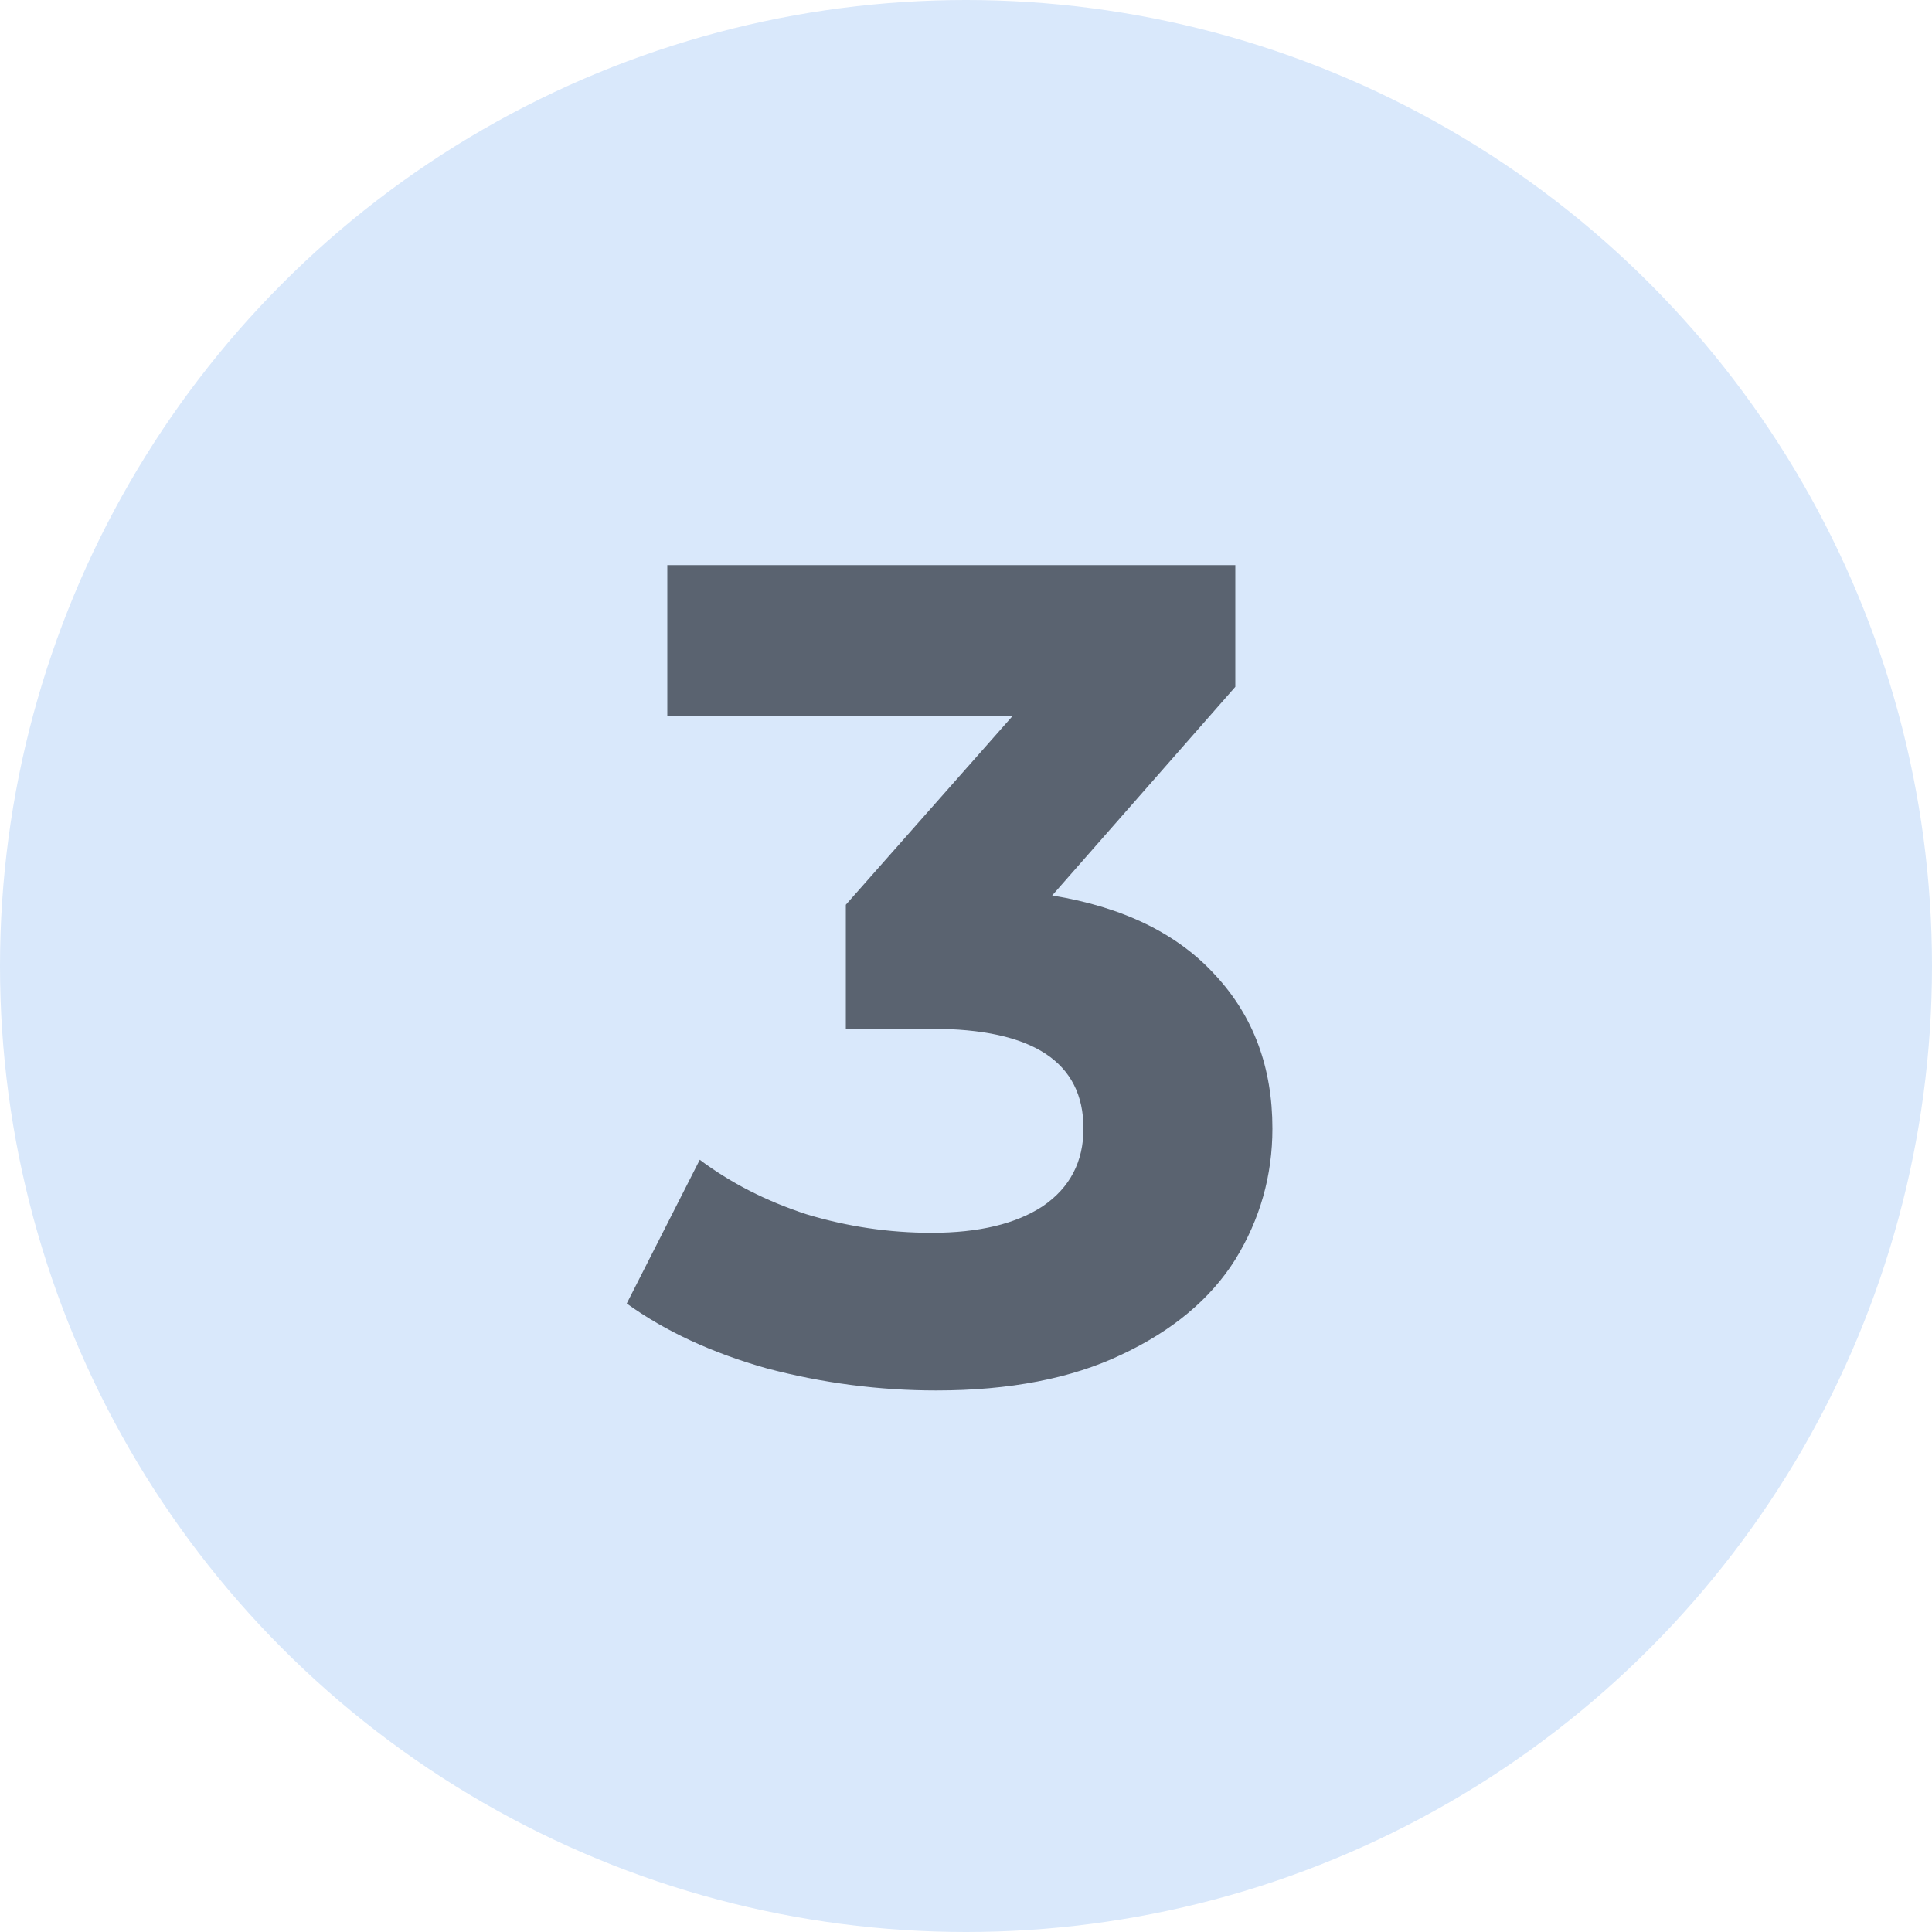 <?xml version="1.0" encoding="UTF-8"?> <svg xmlns="http://www.w3.org/2000/svg" width="320" height="320" viewBox="0 0 320 320" fill="none"> <circle cx="160" cy="160" r="160" fill="#D9E8FB"></circle> <path d="M174.272 148.32C186.048 150.24 195.072 154.656 201.344 161.568C207.616 168.352 210.752 176.8 210.752 186.912C210.752 194.72 208.704 201.952 204.608 208.608C200.512 215.136 194.24 220.384 185.792 224.352C177.472 228.32 167.232 230.304 155.072 230.304C145.6 230.304 136.256 229.088 127.04 226.656C117.952 224.096 110.208 220.512 103.808 215.904L115.904 192.096C121.024 195.936 126.912 198.944 133.568 201.12C140.352 203.168 147.264 204.192 154.304 204.192C162.112 204.192 168.256 202.72 172.736 199.776C177.216 196.704 179.456 192.416 179.456 186.912C179.456 175.904 171.072 170.4 154.304 170.4H140.096V149.856L167.744 118.56H110.528V93.6H204.608V113.76L174.272 148.32Z" fill="#5A6370"></path> </svg> 